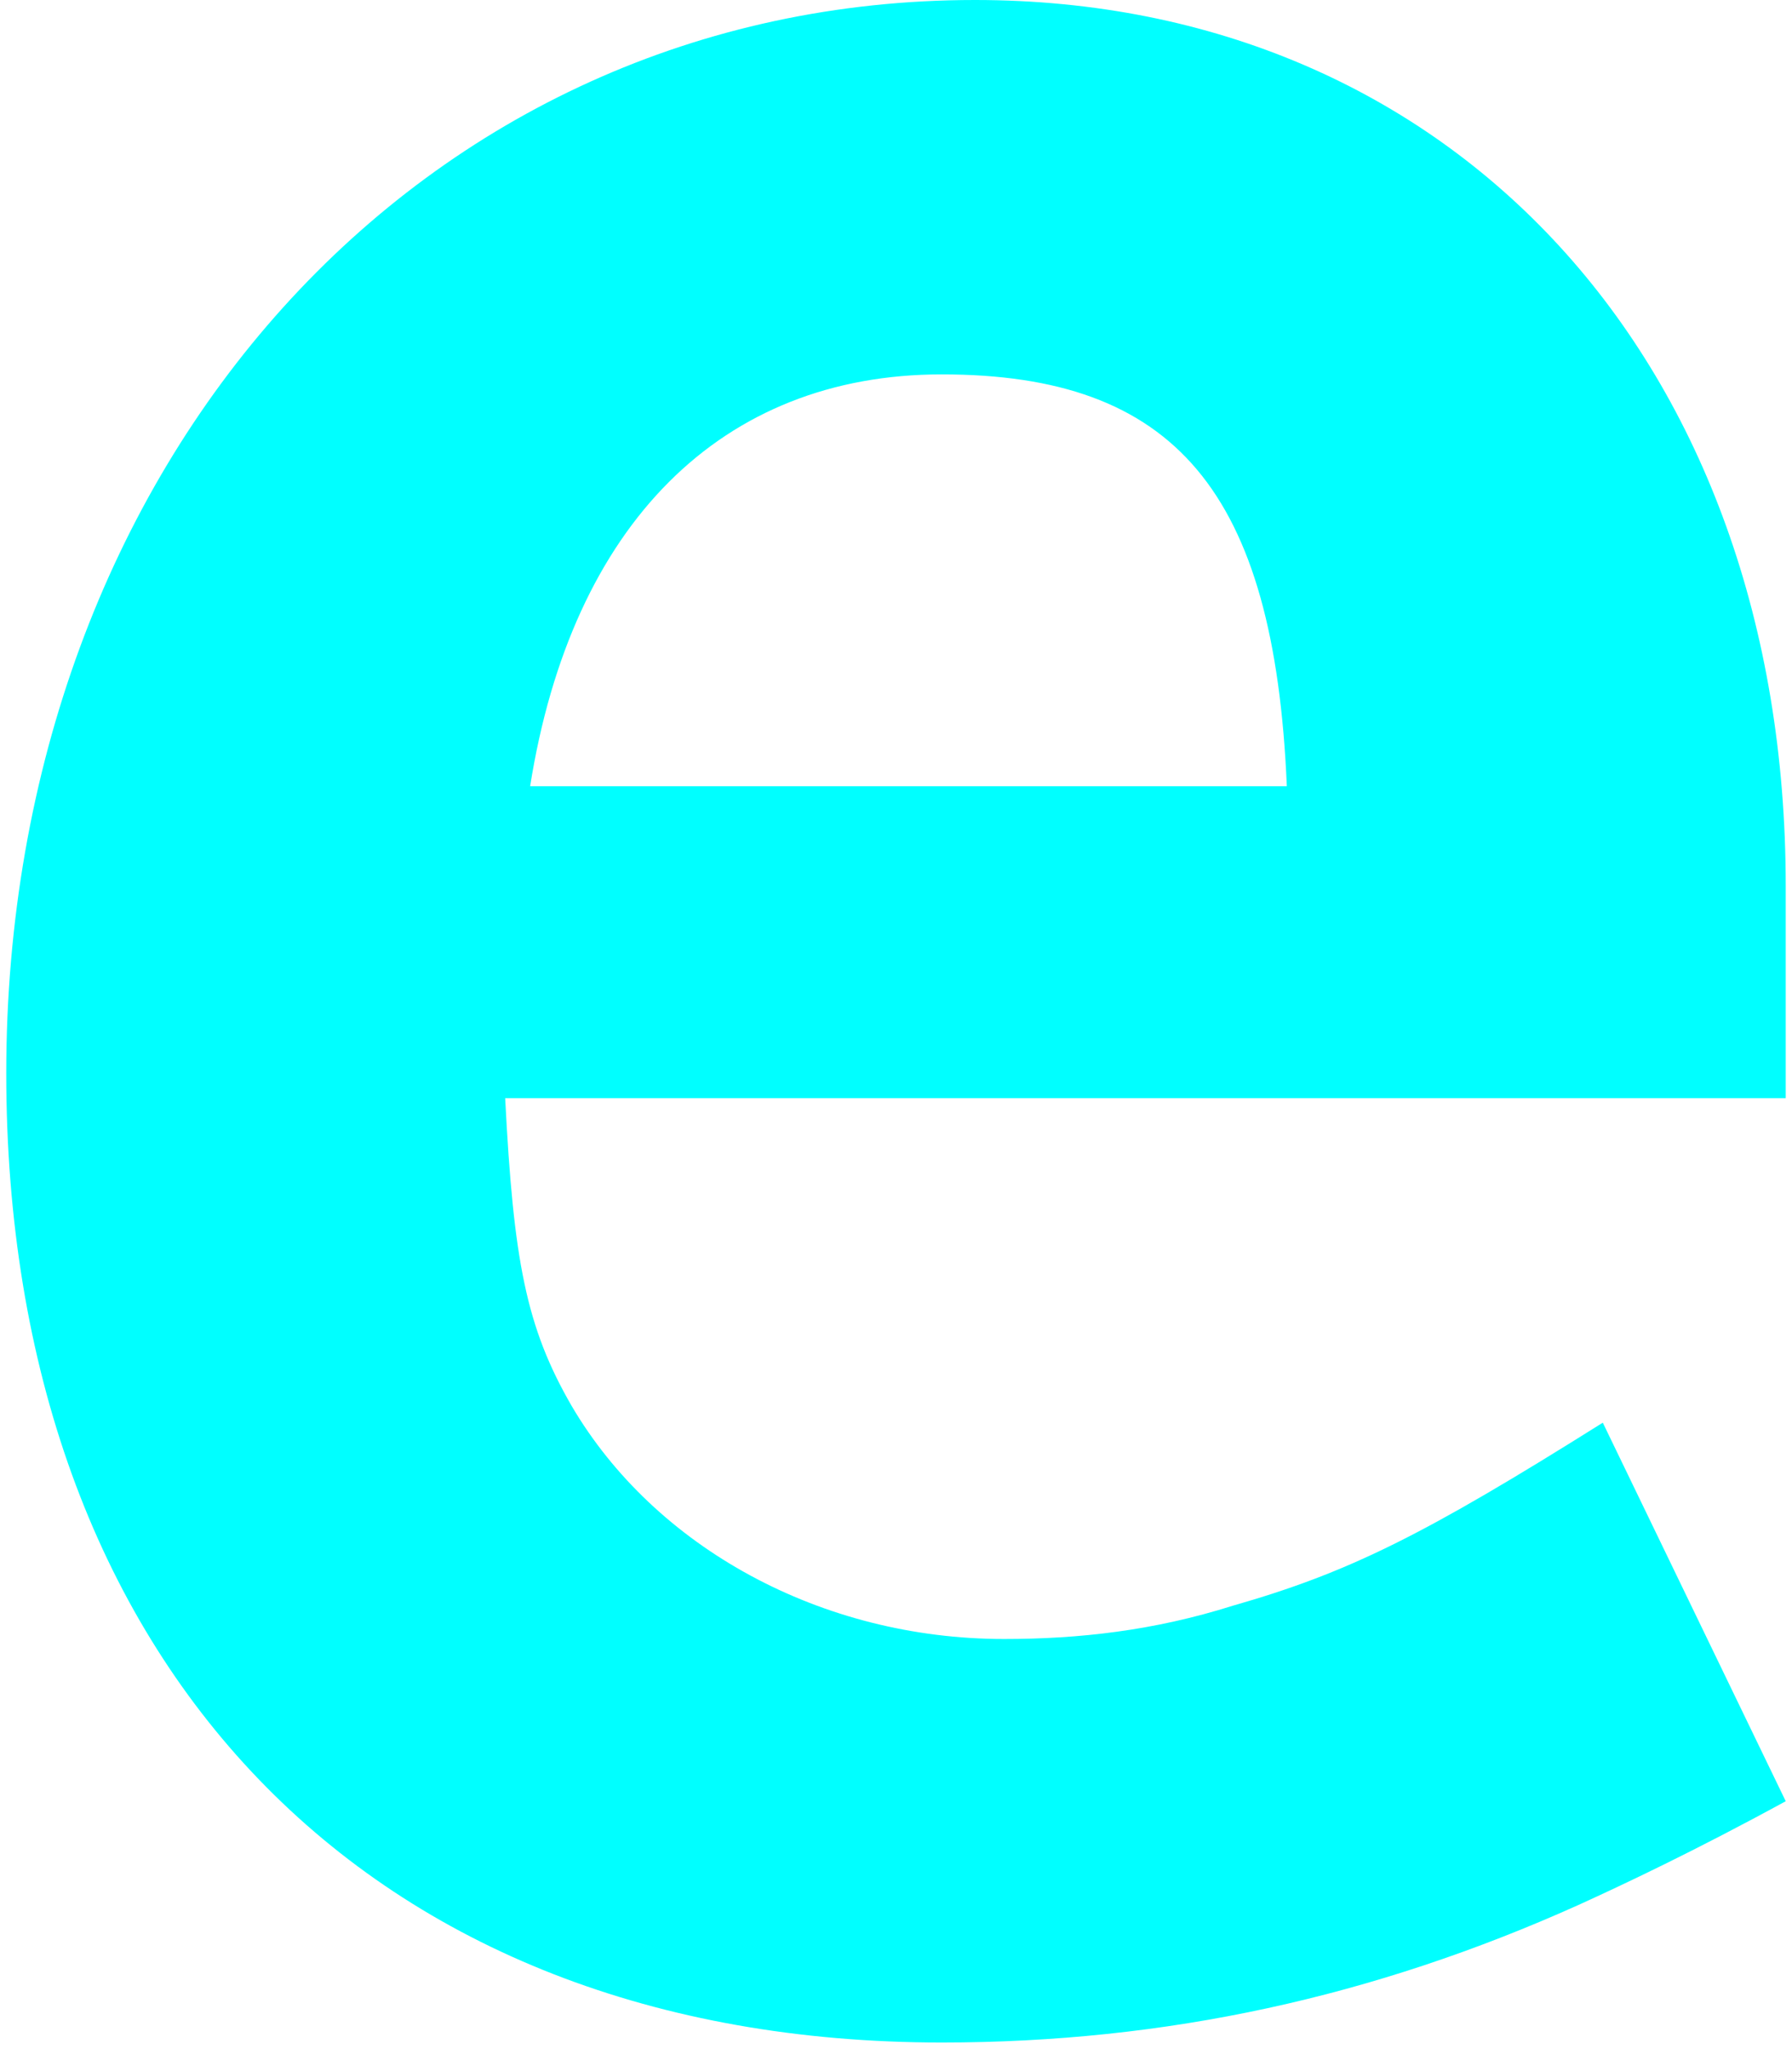<svg width="84" height="96" viewBox="0 0 84 96" fill="#00ffff" xmlns="http://www.w3.org/2000/svg">
<path d="M83.706 84.387L75.131 66.652C66.751 71.914 63.243 73.668 57.786 75.228C54.083 76.397 50.575 76.787 47.067 76.787C38.492 76.787 30.696 72.499 26.799 65.873C24.655 62.17 24.07 59.052 23.68 51.451H83.706V41.512C83.706 16.955 68.115 0 45.703 0C19.782 0 0.293 21.633 0.293 50.282C0.293 77.956 17.249 95.691 44.144 95.691C54.668 95.691 64.412 93.547 73.962 89.26C76.106 88.285 79.419 86.726 83.706 84.387ZM60.32 36.834H24.85C26.799 24.556 33.815 17.54 44.144 17.54C55.058 17.54 59.735 22.997 60.32 36.834Z" />
</svg>

